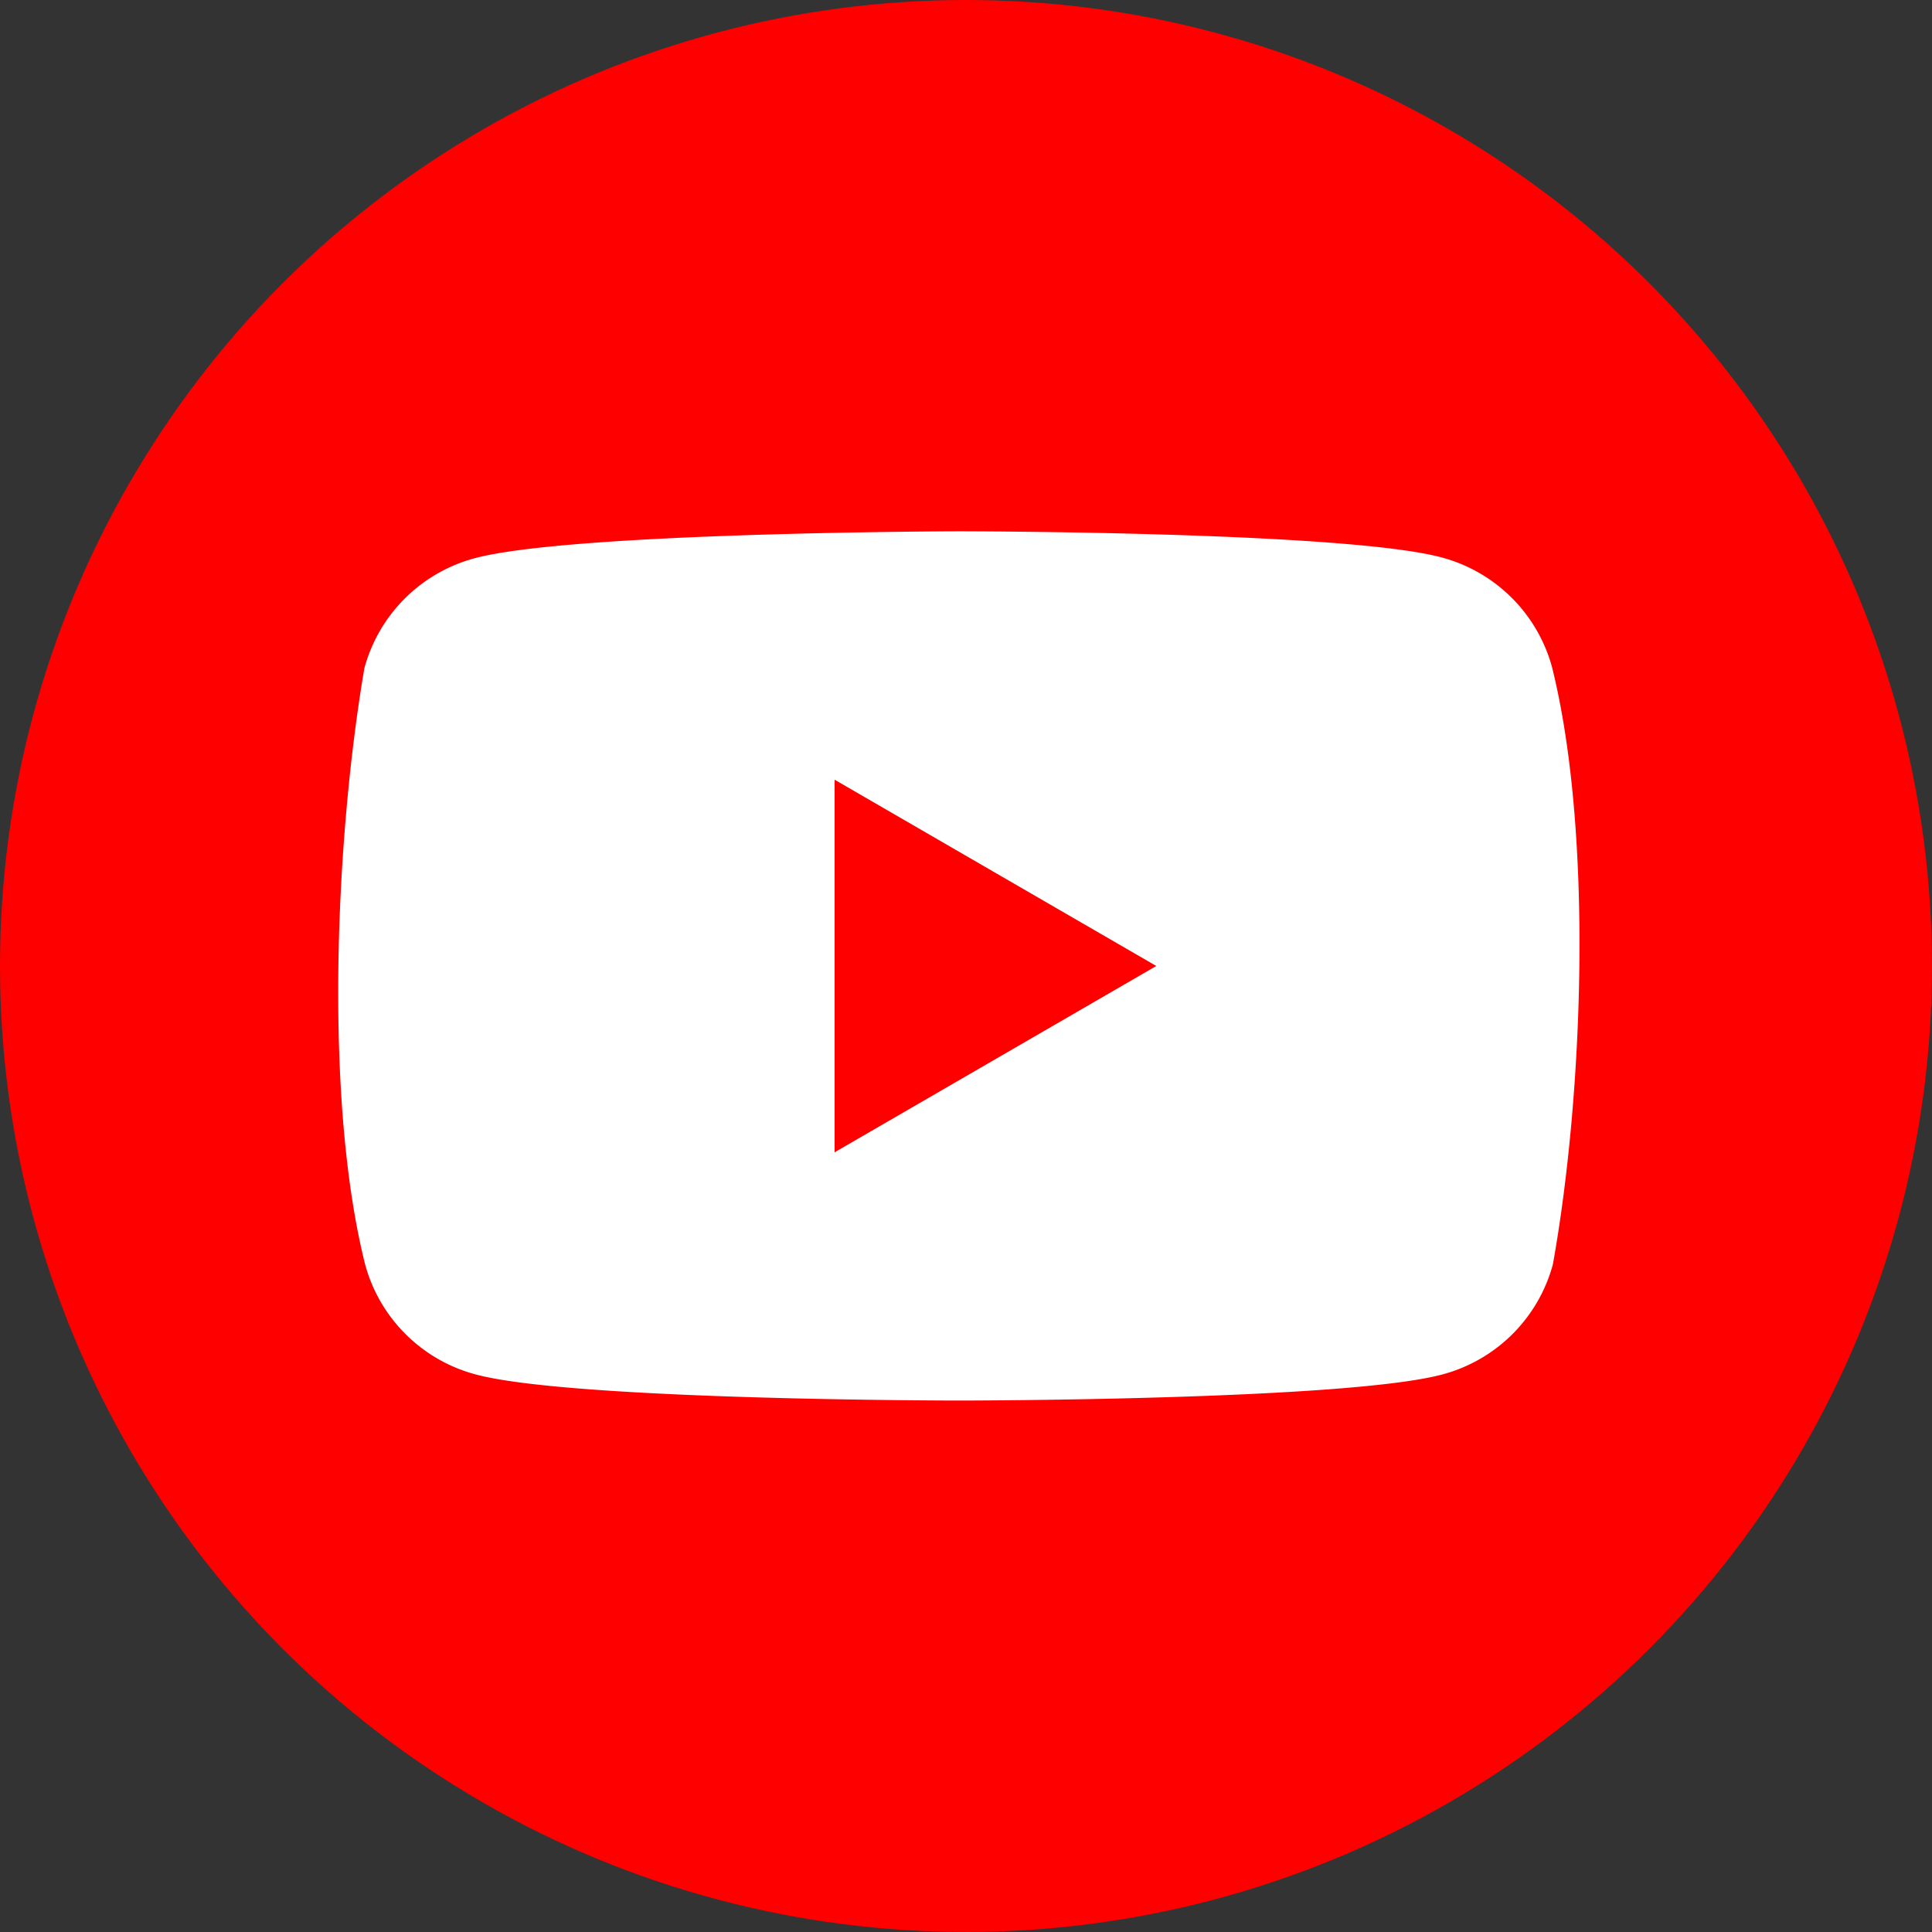 <svg xmlns="http://www.w3.org/2000/svg" viewBox="0 0 666.67 666.67"><rect x="0" y="0" width="666.67" height="666.67" fill="#333333" stroke="none"/><defs><style>.cls-1{fill:red;}.cls-2{fill:#fff;fill-rule:evenodd;}</style></defs><title>youtube</title><g id="Layer_2" data-name="Layer 2"><g id="Layer_1-2" data-name="Layer 1"><circle class="cls-1" cx="333.33" cy="333.33" r="333.33"/><path class="cls-2" d="M521.67,206.3a53.8,53.8,0,0,1,13.91,24c14.15,56.95,10.87,146.9.27,206a53.87,53.87,0,0,1-37.91,37.92c-33.24,9.06-167,9.06-167,9.06s-133.8,0-167-9.06A53.87,53.87,0,0,1,126,436.35c-14.23-56.7-10.33-146.7-.27-205.76a53.87,53.87,0,0,1,37.91-37.92c33.24-9.06,167-9.34,167-9.34s133.79,0,167,9.07A53.84,53.84,0,0,1,521.67,206.3ZM399,333.33l-111,64.29V269.05Z"/></g></g></svg>